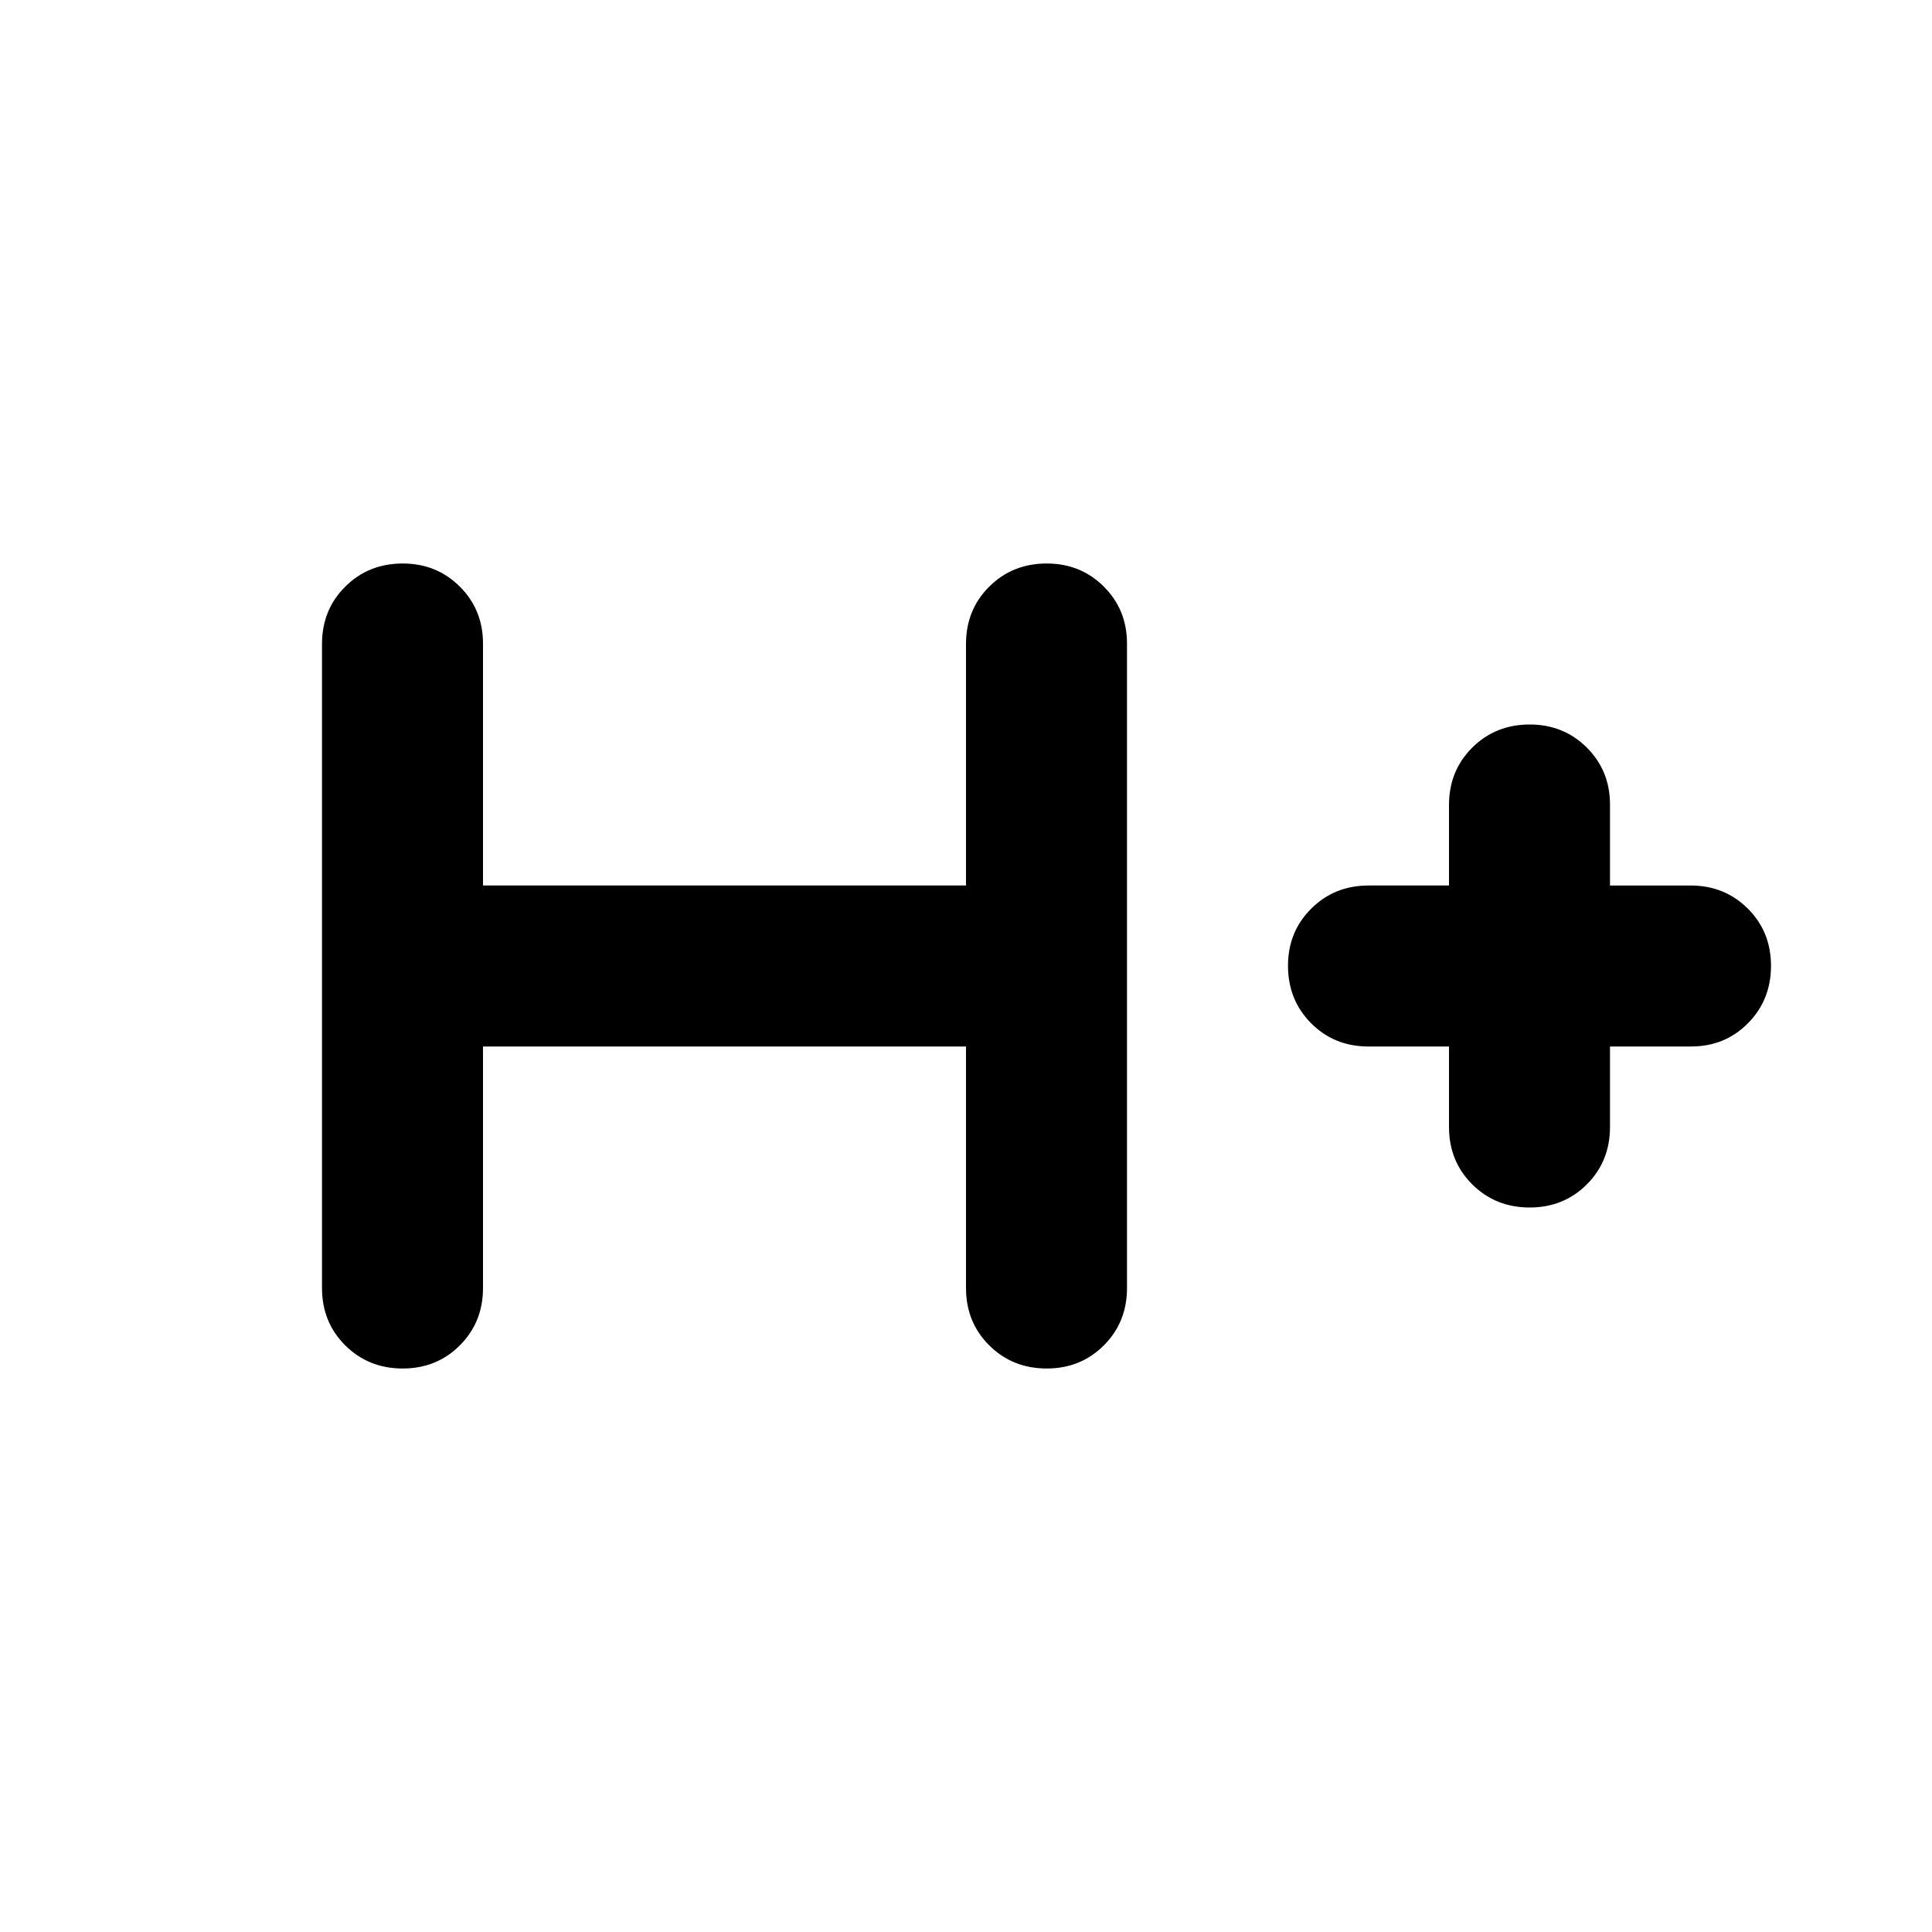 <?xml version="1.0" encoding="utf-8"?>
<!-- Generator: www.svgicons.com -->
<svg xmlns="http://www.w3.org/2000/svg" width="800" height="800" viewBox="0 0 24 24">
<path fill="currentColor" d="M6 13v3q0 .425-.288.713T5 17t-.712-.288T4 16V8q0-.425.288-.712T5 7t.713.288T6 8v3h6V8q0-.425.288-.712T13 7t.713.288T14 8v8q0 .425-.288.713T13 17t-.712-.288T12 16v-3zm12 0h-1q-.425 0-.712-.288T16 12t.288-.712T17 11h1v-1q0-.425.288-.712T19 9t.713.288T20 10v1h1q.425 0 .713.288T22 12t-.288.713T21 13h-1v1q0 .425-.288.713T19 15t-.712-.288T18 14z"/>
</svg>